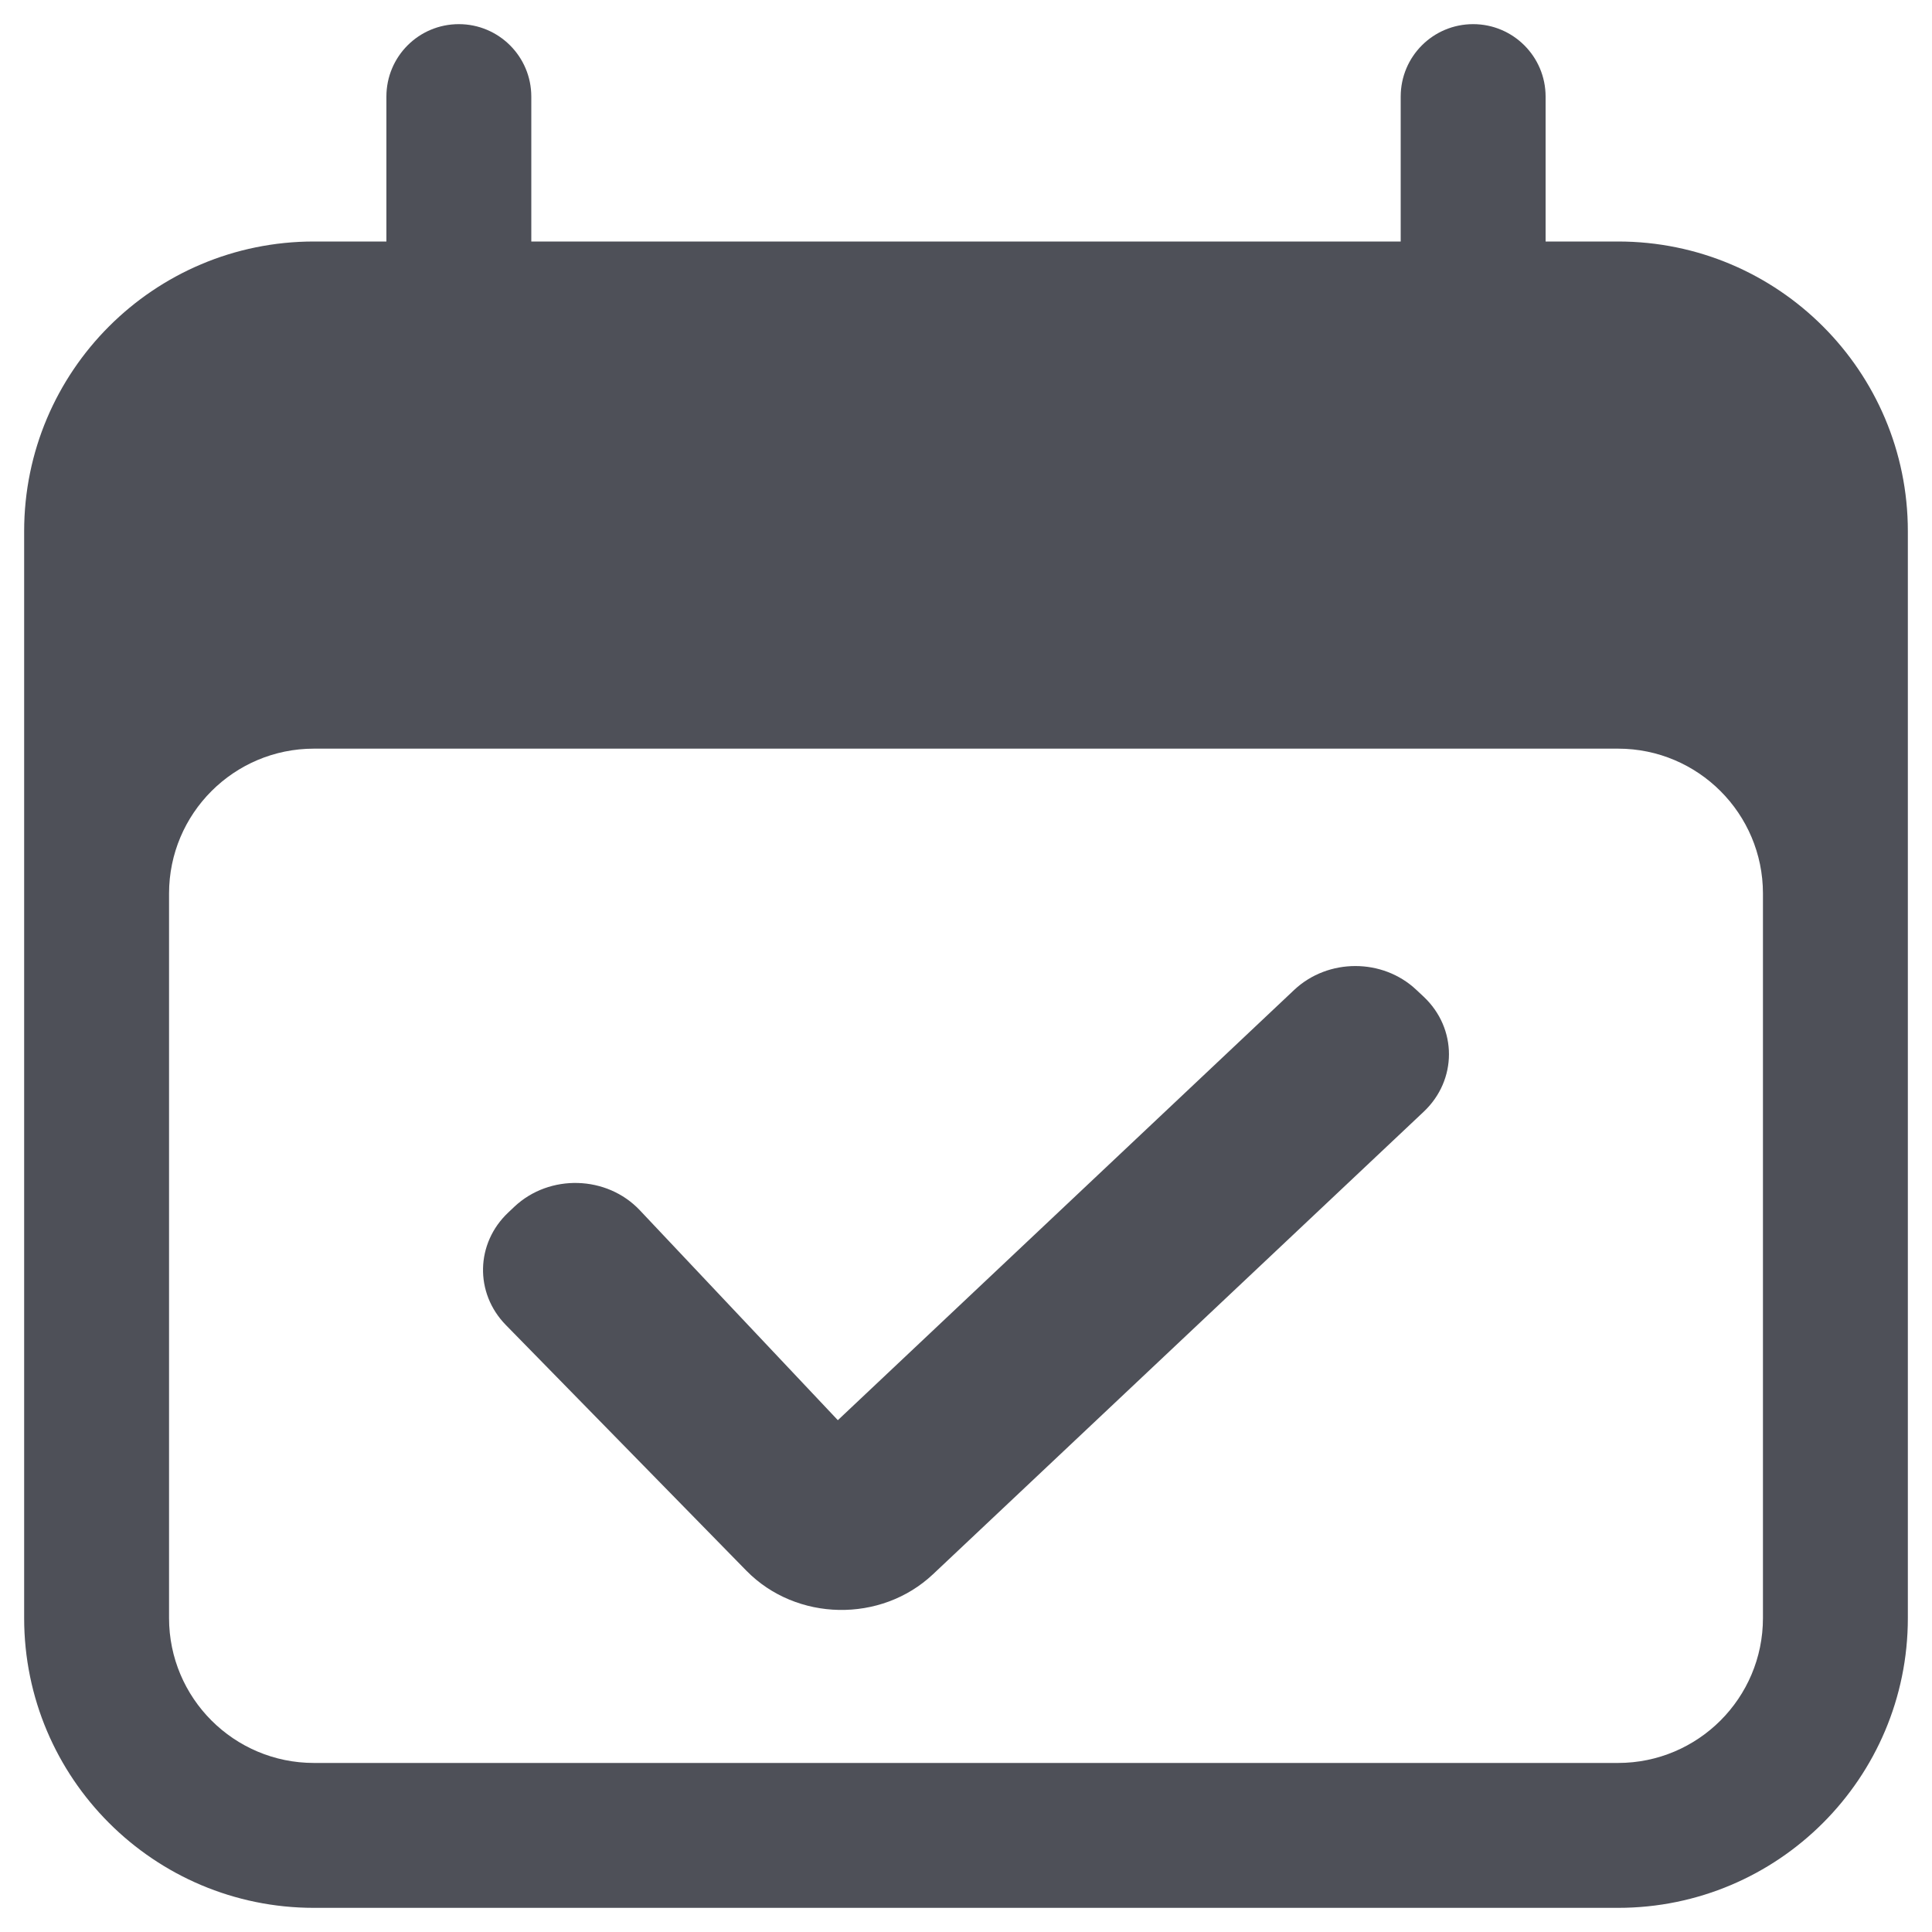 <svg width="12" height="12" viewBox="0 0 12 12" fill="none" xmlns="http://www.w3.org/2000/svg">
<path fill-rule="evenodd" clip-rule="evenodd" d="M2.85 0.15C3.098 0.15 3.3 0.351 3.3 0.6V1.5H8.7V0.6C8.7 0.351 8.901 0.15 9.15 0.15C9.398 0.15 9.6 0.351 9.6 0.6V1.5H10.05C11.044 1.5 11.85 2.306 11.85 3.3V10.05C11.85 11.044 11.044 11.85 10.05 11.85H1.95C0.956 11.85 0.15 11.044 0.15 10.05V3.3C0.15 2.306 0.956 1.5 1.95 1.5H2.4V0.6C2.4 0.351 2.601 0.15 2.85 0.15ZM10.95 5.55C10.95 5.053 10.547 4.65 10.05 4.65H1.95C1.453 4.65 1.05 5.053 1.05 5.55V10.05C1.05 10.547 1.453 10.95 1.95 10.95H10.05C10.547 10.95 10.95 10.547 10.95 10.05V5.55Z" fill="#030712" fill-opacity="0.7"/>
<path fill-rule="evenodd" clip-rule="evenodd" d="M3.974 7.517C3.769 7.3 3.413 7.29 3.195 7.495L3.157 7.531C2.954 7.722 2.947 8.031 3.142 8.23L4.636 9.756C4.946 10.072 5.472 10.082 5.795 9.778L8.843 6.905C9.052 6.708 9.052 6.388 8.843 6.191L8.797 6.148C8.588 5.951 8.249 5.951 8.039 6.148L5.204 8.821L3.974 7.517Z" fill="#030712" fill-opacity="0.7"/>
</svg>
